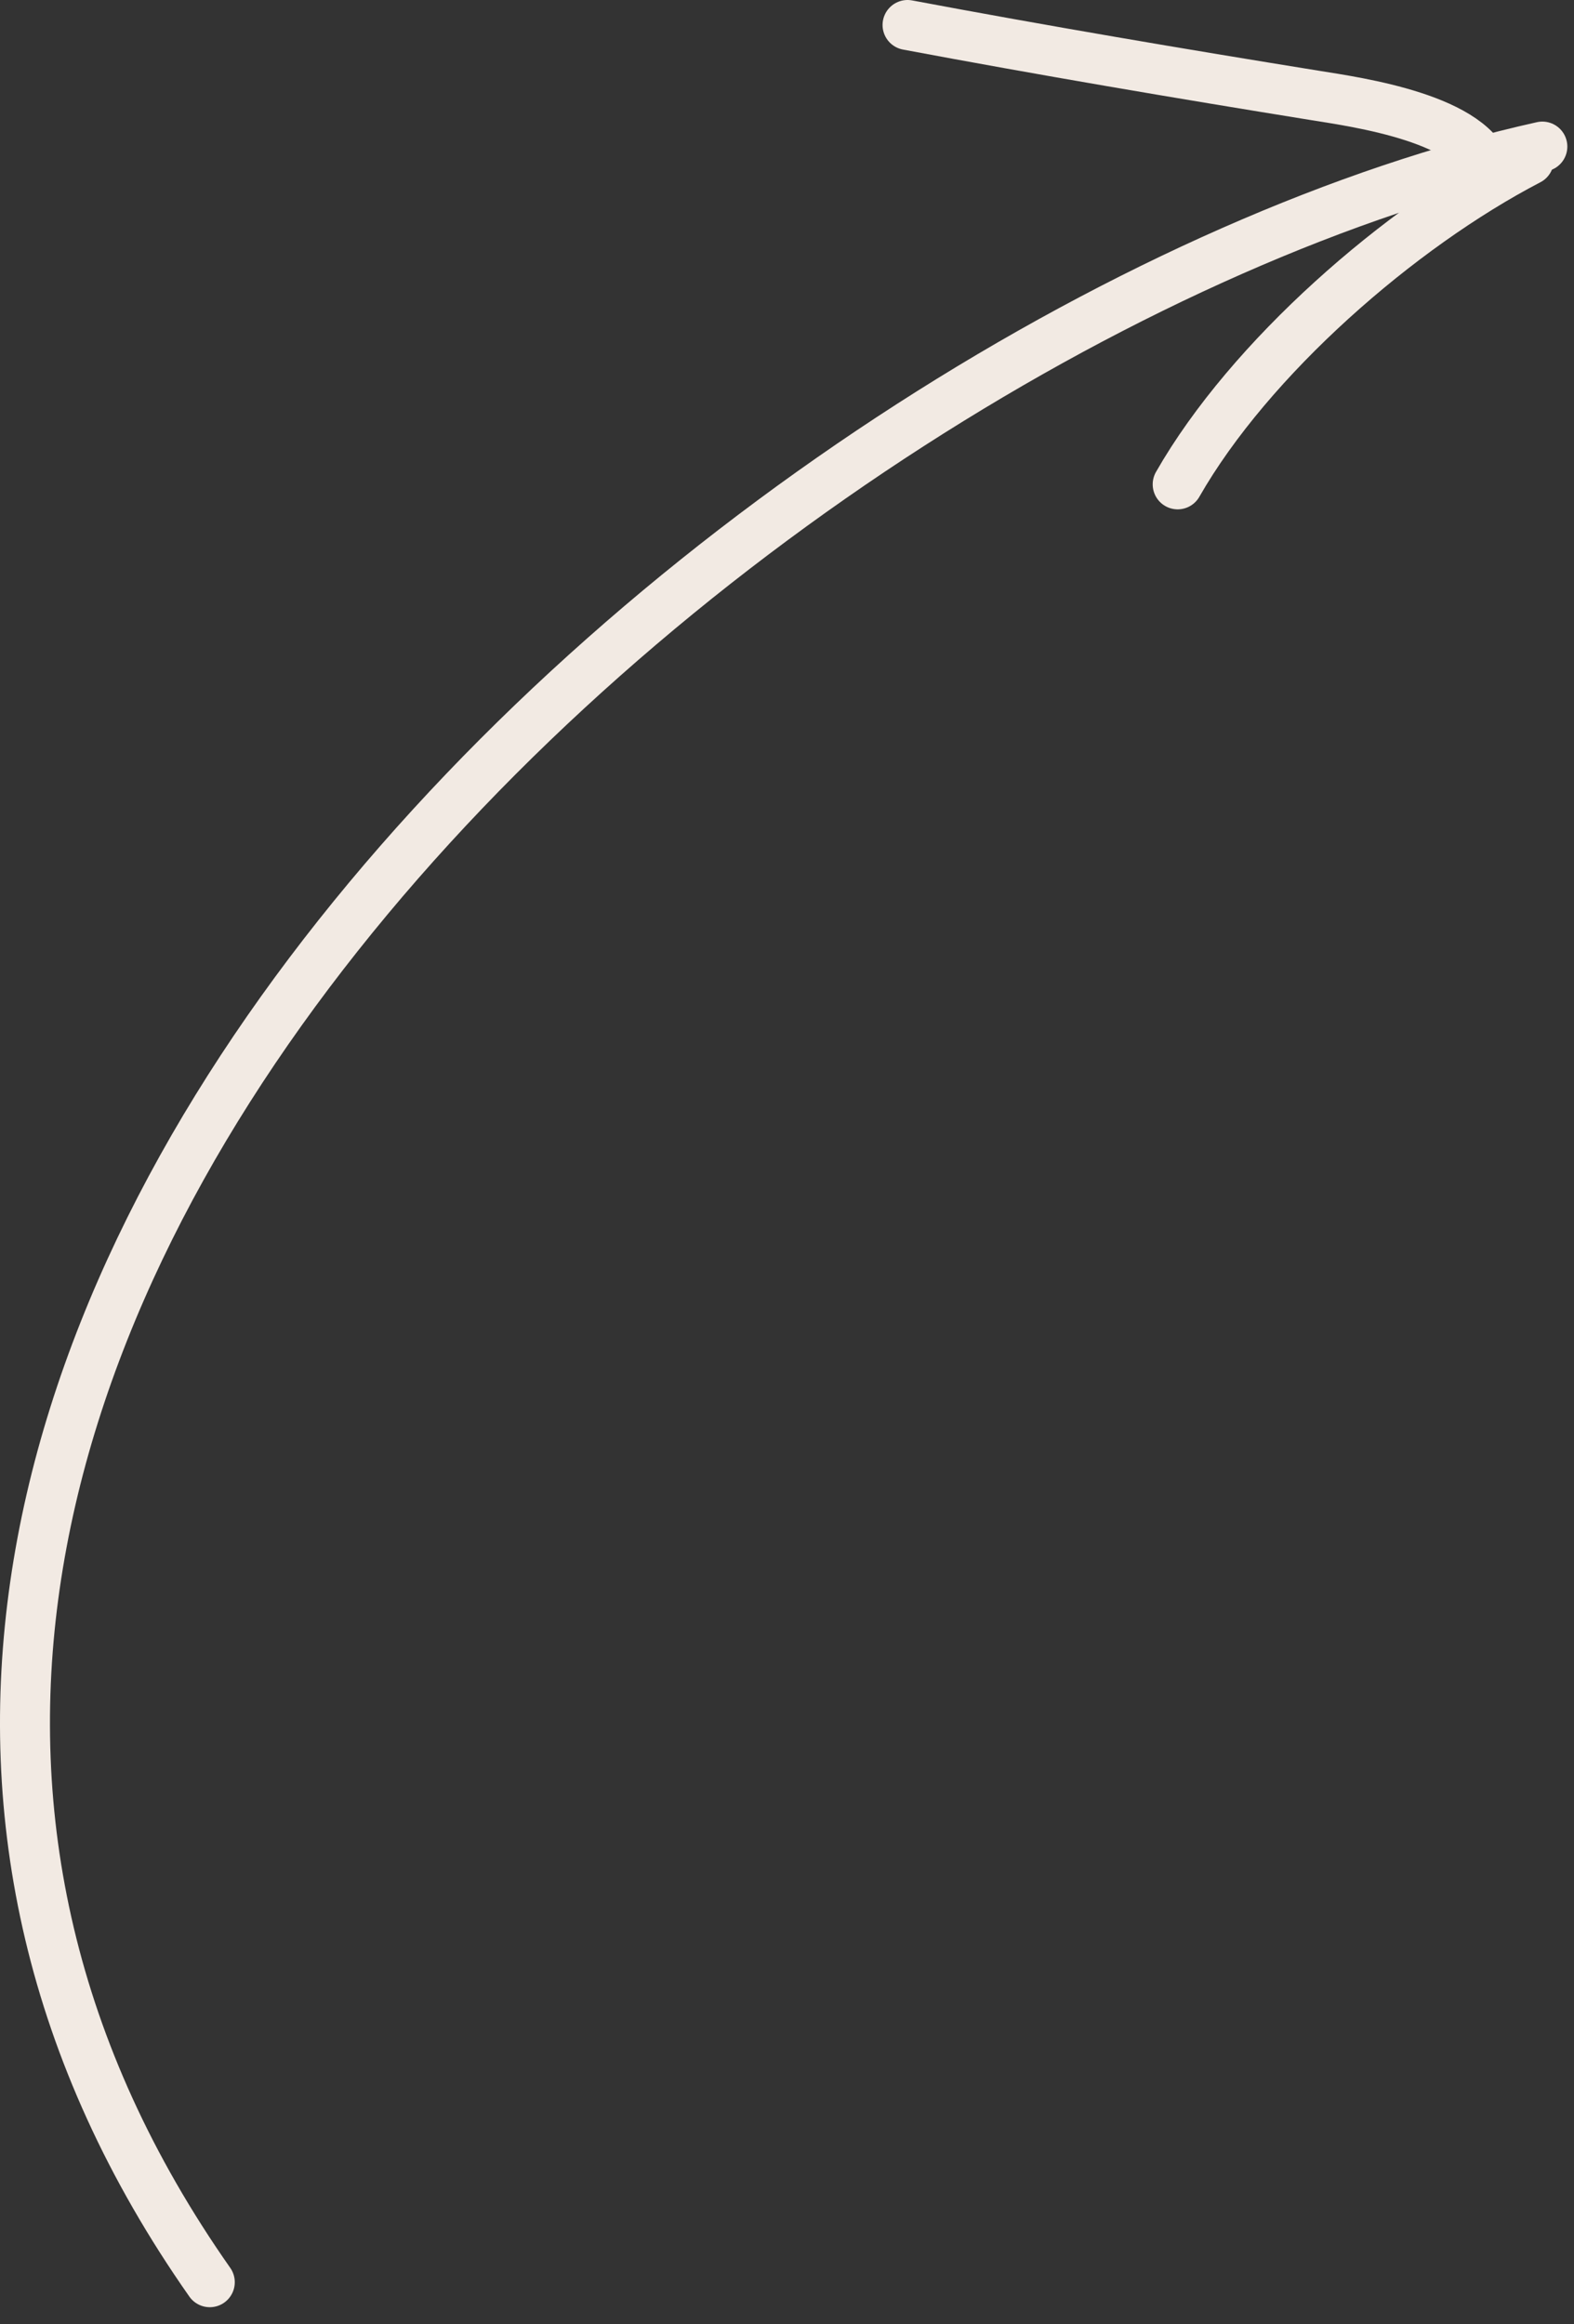 <?xml version="1.0" encoding="UTF-8"?> <svg xmlns="http://www.w3.org/2000/svg" width="63" height="93" viewBox="0 0 63 93" fill="none"><rect x="0" y="0" width="63" height="93" fill="#333333" stroke="none"/> <path d="M8.397 91.316C-17.408 54.544 30.118 12.891 61.733 5.865" stroke="#F2EAE3" stroke-width="2" stroke-linecap="round"></path> <path d="M61.192 6.406C56.014 9.099 50.022 14.331 47.137 19.38" stroke="#F2EAE3" stroke-width="2" stroke-linecap="round"></path> <path d="M59.571 6.947C59.082 4.748 54.298 4.087 52.663 3.823C47.212 2.944 41.751 2.018 36.325 1" stroke="#F2EAE3" stroke-width="2" stroke-linecap="round"></path> </svg> 